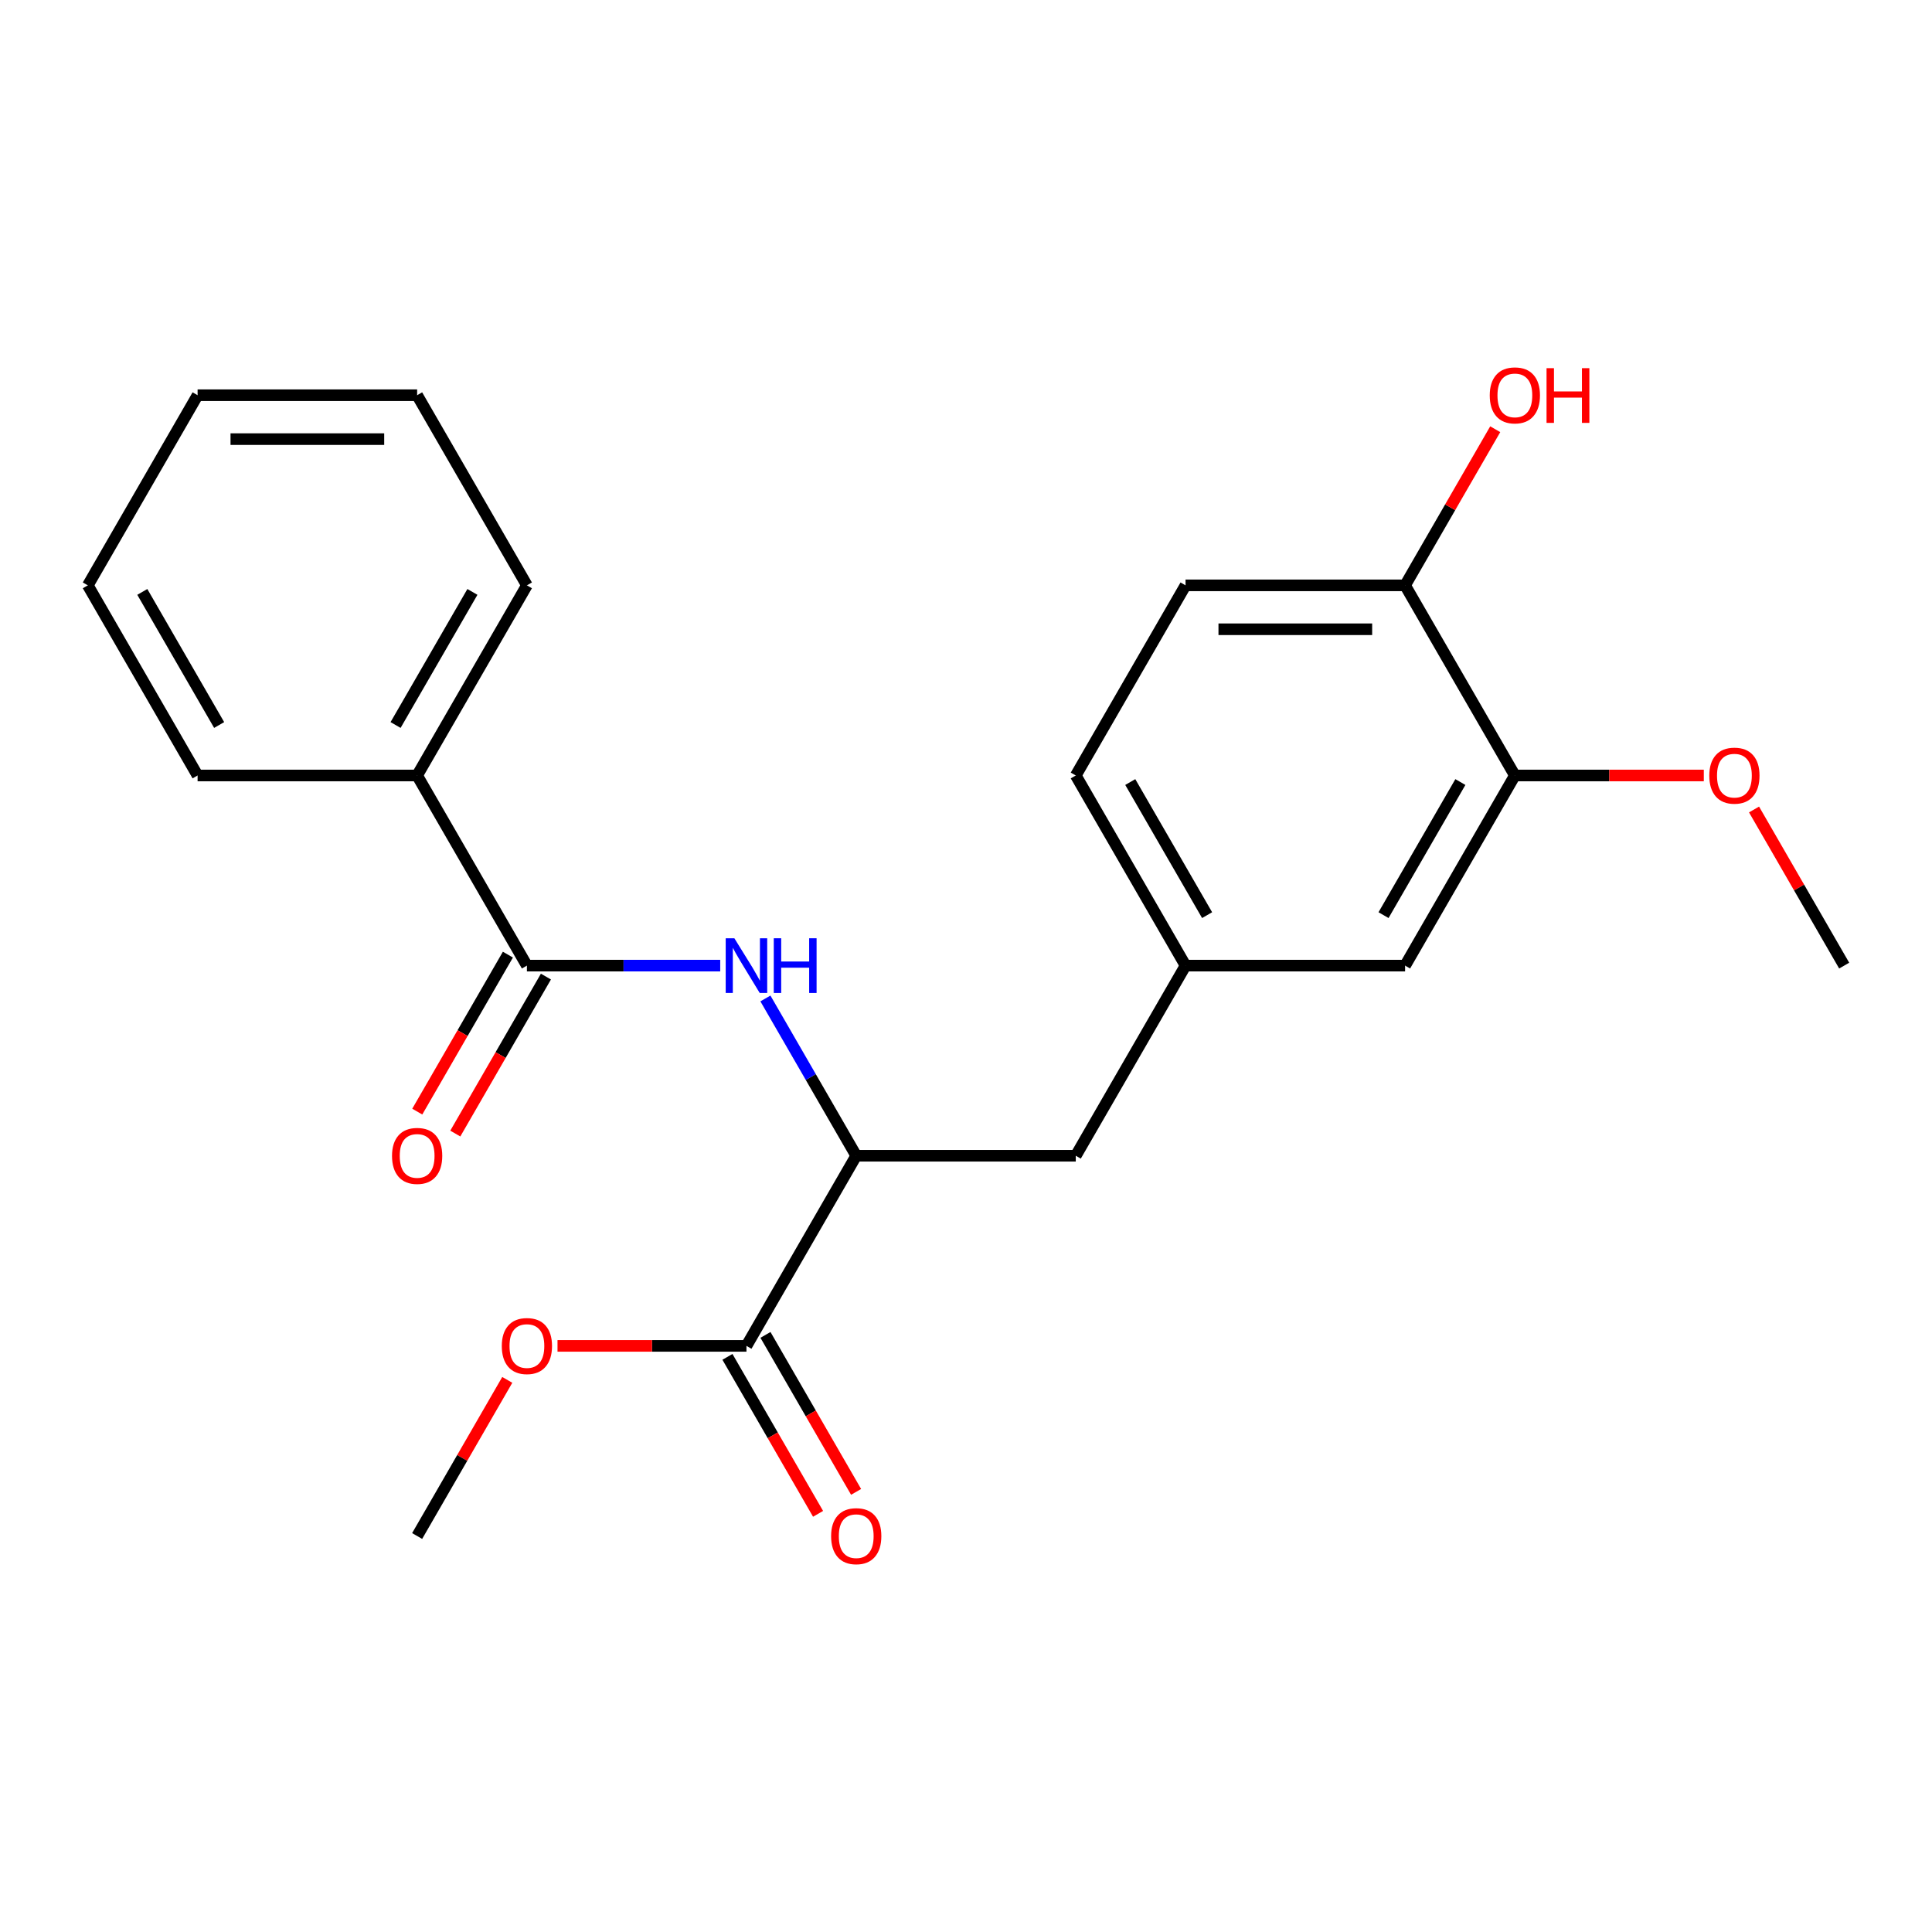<?xml version='1.0' encoding='iso-8859-1'?>
<svg version='1.1' baseProfile='full'
              xmlns='http://www.w3.org/2000/svg'
                      xmlns:rdkit='http://www.rdkit.org/xml'
                      xmlns:xlink='http://www.w3.org/1999/xlink'
                  xml:space='preserve'
width='1000px' height='1000px' viewBox='0 0 1000 1000'>
<!-- END OF HEADER -->
<rect style='opacity:1.0;fill:#FFFFFF;stroke:none' width='1000' height='1000' x='0' y='0'> </rect>
<path class='bond-0' d='M 272.727,499.8 L 322.755,499.8' style='fill:none;fill-rule:evenodd;stroke:#000000;stroke-width:6px;stroke-linecap:butt;stroke-linejoin:miter;stroke-opacity:1' />
<path class='bond-0' d='M 322.755,499.8 L 372.783,499.8' style='fill:none;fill-rule:evenodd;stroke:#0000FF;stroke-width:6px;stroke-linecap:butt;stroke-linejoin:miter;stroke-opacity:1' />
<path class='bond-6' d='M 262.886,494.118 L 239.431,534.744' style='fill:none;fill-rule:evenodd;stroke:#000000;stroke-width:6px;stroke-linecap:butt;stroke-linejoin:miter;stroke-opacity:1' />
<path class='bond-6' d='M 239.431,534.744 L 215.976,575.369' style='fill:none;fill-rule:evenodd;stroke:#FF0000;stroke-width:6px;stroke-linecap:butt;stroke-linejoin:miter;stroke-opacity:1' />
<path class='bond-6' d='M 282.568,505.482 L 259.113,546.107' style='fill:none;fill-rule:evenodd;stroke:#000000;stroke-width:6px;stroke-linecap:butt;stroke-linejoin:miter;stroke-opacity:1' />
<path class='bond-6' d='M 259.113,546.107 L 235.658,586.733' style='fill:none;fill-rule:evenodd;stroke:#FF0000;stroke-width:6px;stroke-linecap:butt;stroke-linejoin:miter;stroke-opacity:1' />
<path class='bond-9' d='M 272.727,499.8 L 215.909,401.388' style='fill:none;fill-rule:evenodd;stroke:#000000;stroke-width:6px;stroke-linecap:butt;stroke-linejoin:miter;stroke-opacity:1' />
<path class='bond-1' d='M 396.179,516.801 L 419.68,557.506' style='fill:none;fill-rule:evenodd;stroke:#0000FF;stroke-width:6px;stroke-linecap:butt;stroke-linejoin:miter;stroke-opacity:1' />
<path class='bond-1' d='M 419.68,557.506 L 443.182,598.212' style='fill:none;fill-rule:evenodd;stroke:#000000;stroke-width:6px;stroke-linecap:butt;stroke-linejoin:miter;stroke-opacity:1' />
<path class='bond-2' d='M 443.182,598.212 L 386.364,696.624' style='fill:none;fill-rule:evenodd;stroke:#000000;stroke-width:6px;stroke-linecap:butt;stroke-linejoin:miter;stroke-opacity:1' />
<path class='bond-4' d='M 443.182,598.212 L 556.818,598.212' style='fill:none;fill-rule:evenodd;stroke:#000000;stroke-width:6px;stroke-linecap:butt;stroke-linejoin:miter;stroke-opacity:1' />
<path class='bond-10' d='M 376.522,702.306 L 399.978,742.931' style='fill:none;fill-rule:evenodd;stroke:#000000;stroke-width:6px;stroke-linecap:butt;stroke-linejoin:miter;stroke-opacity:1' />
<path class='bond-10' d='M 399.978,742.931 L 423.433,783.557' style='fill:none;fill-rule:evenodd;stroke:#FF0000;stroke-width:6px;stroke-linecap:butt;stroke-linejoin:miter;stroke-opacity:1' />
<path class='bond-10' d='M 396.205,690.942 L 419.66,731.568' style='fill:none;fill-rule:evenodd;stroke:#000000;stroke-width:6px;stroke-linecap:butt;stroke-linejoin:miter;stroke-opacity:1' />
<path class='bond-10' d='M 419.66,731.568 L 443.115,772.193' style='fill:none;fill-rule:evenodd;stroke:#FF0000;stroke-width:6px;stroke-linecap:butt;stroke-linejoin:miter;stroke-opacity:1' />
<path class='bond-13' d='M 386.364,696.624 L 337.466,696.624' style='fill:none;fill-rule:evenodd;stroke:#000000;stroke-width:6px;stroke-linecap:butt;stroke-linejoin:miter;stroke-opacity:1' />
<path class='bond-13' d='M 337.466,696.624 L 288.568,696.624' style='fill:none;fill-rule:evenodd;stroke:#FF0000;stroke-width:6px;stroke-linecap:butt;stroke-linejoin:miter;stroke-opacity:1' />
<path class='bond-3' d='M 784.091,401.388 L 727.273,499.8' style='fill:none;fill-rule:evenodd;stroke:#000000;stroke-width:6px;stroke-linecap:butt;stroke-linejoin:miter;stroke-opacity:1' />
<path class='bond-3' d='M 755.886,404.786 L 716.113,473.675' style='fill:none;fill-rule:evenodd;stroke:#000000;stroke-width:6px;stroke-linecap:butt;stroke-linejoin:miter;stroke-opacity:1' />
<path class='bond-14' d='M 784.091,401.388 L 832.989,401.388' style='fill:none;fill-rule:evenodd;stroke:#000000;stroke-width:6px;stroke-linecap:butt;stroke-linejoin:miter;stroke-opacity:1' />
<path class='bond-14' d='M 832.989,401.388 L 881.886,401.388' style='fill:none;fill-rule:evenodd;stroke:#FF0000;stroke-width:6px;stroke-linecap:butt;stroke-linejoin:miter;stroke-opacity:1' />
<path class='bond-24' d='M 784.091,401.388 L 727.273,302.976' style='fill:none;fill-rule:evenodd;stroke:#000000;stroke-width:6px;stroke-linecap:butt;stroke-linejoin:miter;stroke-opacity:1' />
<path class='bond-8' d='M 556.818,598.212 L 613.636,499.8' style='fill:none;fill-rule:evenodd;stroke:#000000;stroke-width:6px;stroke-linecap:butt;stroke-linejoin:miter;stroke-opacity:1' />
<path class='bond-5' d='M 727.273,302.976 L 613.636,302.976' style='fill:none;fill-rule:evenodd;stroke:#000000;stroke-width:6px;stroke-linecap:butt;stroke-linejoin:miter;stroke-opacity:1' />
<path class='bond-5' d='M 710.227,325.703 L 630.682,325.703' style='fill:none;fill-rule:evenodd;stroke:#000000;stroke-width:6px;stroke-linecap:butt;stroke-linejoin:miter;stroke-opacity:1' />
<path class='bond-15' d='M 727.273,302.976 L 750.601,262.571' style='fill:none;fill-rule:evenodd;stroke:#000000;stroke-width:6px;stroke-linecap:butt;stroke-linejoin:miter;stroke-opacity:1' />
<path class='bond-15' d='M 750.601,262.571 L 773.929,222.165' style='fill:none;fill-rule:evenodd;stroke:#FF0000;stroke-width:6px;stroke-linecap:butt;stroke-linejoin:miter;stroke-opacity:1' />
<path class='bond-7' d='M 727.273,499.8 L 613.636,499.8' style='fill:none;fill-rule:evenodd;stroke:#000000;stroke-width:6px;stroke-linecap:butt;stroke-linejoin:miter;stroke-opacity:1' />
<path class='bond-12' d='M 613.636,499.8 L 556.818,401.388' style='fill:none;fill-rule:evenodd;stroke:#000000;stroke-width:6px;stroke-linecap:butt;stroke-linejoin:miter;stroke-opacity:1' />
<path class='bond-12' d='M 624.796,473.675 L 585.023,404.786' style='fill:none;fill-rule:evenodd;stroke:#000000;stroke-width:6px;stroke-linecap:butt;stroke-linejoin:miter;stroke-opacity:1' />
<path class='bond-16' d='M 215.909,401.388 L 272.727,302.976' style='fill:none;fill-rule:evenodd;stroke:#000000;stroke-width:6px;stroke-linecap:butt;stroke-linejoin:miter;stroke-opacity:1' />
<path class='bond-16' d='M 204.749,375.263 L 244.522,306.374' style='fill:none;fill-rule:evenodd;stroke:#000000;stroke-width:6px;stroke-linecap:butt;stroke-linejoin:miter;stroke-opacity:1' />
<path class='bond-17' d='M 215.909,401.388 L 102.273,401.388' style='fill:none;fill-rule:evenodd;stroke:#000000;stroke-width:6px;stroke-linecap:butt;stroke-linejoin:miter;stroke-opacity:1' />
<path class='bond-11' d='M 613.636,302.976 L 556.818,401.388' style='fill:none;fill-rule:evenodd;stroke:#000000;stroke-width:6px;stroke-linecap:butt;stroke-linejoin:miter;stroke-opacity:1' />
<path class='bond-18' d='M 262.565,714.225 L 239.237,754.63' style='fill:none;fill-rule:evenodd;stroke:#FF0000;stroke-width:6px;stroke-linecap:butt;stroke-linejoin:miter;stroke-opacity:1' />
<path class='bond-18' d='M 239.237,754.63 L 215.909,795.036' style='fill:none;fill-rule:evenodd;stroke:#000000;stroke-width:6px;stroke-linecap:butt;stroke-linejoin:miter;stroke-opacity:1' />
<path class='bond-19' d='M 907.889,418.989 L 931.217,459.394' style='fill:none;fill-rule:evenodd;stroke:#FF0000;stroke-width:6px;stroke-linecap:butt;stroke-linejoin:miter;stroke-opacity:1' />
<path class='bond-19' d='M 931.217,459.394 L 954.545,499.8' style='fill:none;fill-rule:evenodd;stroke:#000000;stroke-width:6px;stroke-linecap:butt;stroke-linejoin:miter;stroke-opacity:1' />
<path class='bond-21' d='M 272.727,302.976 L 215.909,204.564' style='fill:none;fill-rule:evenodd;stroke:#000000;stroke-width:6px;stroke-linecap:butt;stroke-linejoin:miter;stroke-opacity:1' />
<path class='bond-20' d='M 102.273,401.388 L 45.455,302.976' style='fill:none;fill-rule:evenodd;stroke:#000000;stroke-width:6px;stroke-linecap:butt;stroke-linejoin:miter;stroke-opacity:1' />
<path class='bond-20' d='M 113.432,375.263 L 73.66,306.374' style='fill:none;fill-rule:evenodd;stroke:#000000;stroke-width:6px;stroke-linecap:butt;stroke-linejoin:miter;stroke-opacity:1' />
<path class='bond-22' d='M 45.455,302.976 L 102.273,204.564' style='fill:none;fill-rule:evenodd;stroke:#000000;stroke-width:6px;stroke-linecap:butt;stroke-linejoin:miter;stroke-opacity:1' />
<path class='bond-23' d='M 215.909,204.564 L 102.273,204.564' style='fill:none;fill-rule:evenodd;stroke:#000000;stroke-width:6px;stroke-linecap:butt;stroke-linejoin:miter;stroke-opacity:1' />
<path class='bond-23' d='M 198.864,227.291 L 119.318,227.291' style='fill:none;fill-rule:evenodd;stroke:#000000;stroke-width:6px;stroke-linecap:butt;stroke-linejoin:miter;stroke-opacity:1' />
<path  class='atom-1' d='M 380.104 485.64
L 389.384 500.64
Q 390.304 502.12, 391.784 504.8
Q 393.264 507.48, 393.344 507.64
L 393.344 485.64
L 397.104 485.64
L 397.104 513.96
L 393.224 513.96
L 383.264 497.56
Q 382.104 495.64, 380.864 493.44
Q 379.664 491.24, 379.304 490.56
L 379.304 513.96
L 375.624 513.96
L 375.624 485.64
L 380.104 485.64
' fill='#0000FF'/>
<path  class='atom-1' d='M 400.504 485.64
L 404.344 485.64
L 404.344 497.68
L 418.824 497.68
L 418.824 485.64
L 422.664 485.64
L 422.664 513.96
L 418.824 513.96
L 418.824 500.88
L 404.344 500.88
L 404.344 513.96
L 400.504 513.96
L 400.504 485.64
' fill='#0000FF'/>
<path  class='atom-7' d='M 202.909 598.292
Q 202.909 591.492, 206.269 587.692
Q 209.629 583.892, 215.909 583.892
Q 222.189 583.892, 225.549 587.692
Q 228.909 591.492, 228.909 598.292
Q 228.909 605.172, 225.509 609.092
Q 222.109 612.972, 215.909 612.972
Q 209.669 612.972, 206.269 609.092
Q 202.909 605.212, 202.909 598.292
M 215.909 609.772
Q 220.229 609.772, 222.549 606.892
Q 224.909 603.972, 224.909 598.292
Q 224.909 592.732, 222.549 589.932
Q 220.229 587.092, 215.909 587.092
Q 211.589 587.092, 209.229 589.892
Q 206.909 592.692, 206.909 598.292
Q 206.909 604.012, 209.229 606.892
Q 211.589 609.772, 215.909 609.772
' fill='#FF0000'/>
<path  class='atom-11' d='M 430.182 795.116
Q 430.182 788.316, 433.542 784.516
Q 436.902 780.716, 443.182 780.716
Q 449.462 780.716, 452.822 784.516
Q 456.182 788.316, 456.182 795.116
Q 456.182 801.996, 452.782 805.916
Q 449.382 809.796, 443.182 809.796
Q 436.942 809.796, 433.542 805.916
Q 430.182 802.036, 430.182 795.116
M 443.182 806.596
Q 447.502 806.596, 449.822 803.716
Q 452.182 800.796, 452.182 795.116
Q 452.182 789.556, 449.822 786.756
Q 447.502 783.916, 443.182 783.916
Q 438.862 783.916, 436.502 786.716
Q 434.182 789.516, 434.182 795.116
Q 434.182 800.836, 436.502 803.716
Q 438.862 806.596, 443.182 806.596
' fill='#FF0000'/>
<path  class='atom-14' d='M 259.727 696.704
Q 259.727 689.904, 263.087 686.104
Q 266.447 682.304, 272.727 682.304
Q 279.007 682.304, 282.367 686.104
Q 285.727 689.904, 285.727 696.704
Q 285.727 703.584, 282.327 707.504
Q 278.927 711.384, 272.727 711.384
Q 266.487 711.384, 263.087 707.504
Q 259.727 703.624, 259.727 696.704
M 272.727 708.184
Q 277.047 708.184, 279.367 705.304
Q 281.727 702.384, 281.727 696.704
Q 281.727 691.144, 279.367 688.344
Q 277.047 685.504, 272.727 685.504
Q 268.407 685.504, 266.047 688.304
Q 263.727 691.104, 263.727 696.704
Q 263.727 702.424, 266.047 705.304
Q 268.407 708.184, 272.727 708.184
' fill='#FF0000'/>
<path  class='atom-15' d='M 884.727 401.468
Q 884.727 394.668, 888.087 390.868
Q 891.447 387.068, 897.727 387.068
Q 904.007 387.068, 907.367 390.868
Q 910.727 394.668, 910.727 401.468
Q 910.727 408.348, 907.327 412.268
Q 903.927 416.148, 897.727 416.148
Q 891.487 416.148, 888.087 412.268
Q 884.727 408.388, 884.727 401.468
M 897.727 412.948
Q 902.047 412.948, 904.367 410.068
Q 906.727 407.148, 906.727 401.468
Q 906.727 395.908, 904.367 393.108
Q 902.047 390.268, 897.727 390.268
Q 893.407 390.268, 891.047 393.068
Q 888.727 395.868, 888.727 401.468
Q 888.727 407.188, 891.047 410.068
Q 893.407 412.948, 897.727 412.948
' fill='#FF0000'/>
<path  class='atom-16' d='M 771.091 204.644
Q 771.091 197.844, 774.451 194.044
Q 777.811 190.244, 784.091 190.244
Q 790.371 190.244, 793.731 194.044
Q 797.091 197.844, 797.091 204.644
Q 797.091 211.524, 793.691 215.444
Q 790.291 219.324, 784.091 219.324
Q 777.851 219.324, 774.451 215.444
Q 771.091 211.564, 771.091 204.644
M 784.091 216.124
Q 788.411 216.124, 790.731 213.244
Q 793.091 210.324, 793.091 204.644
Q 793.091 199.084, 790.731 196.284
Q 788.411 193.444, 784.091 193.444
Q 779.771 193.444, 777.411 196.244
Q 775.091 199.044, 775.091 204.644
Q 775.091 210.364, 777.411 213.244
Q 779.771 216.124, 784.091 216.124
' fill='#FF0000'/>
<path  class='atom-16' d='M 800.491 190.564
L 804.331 190.564
L 804.331 202.604
L 818.811 202.604
L 818.811 190.564
L 822.651 190.564
L 822.651 218.884
L 818.811 218.884
L 818.811 205.804
L 804.331 205.804
L 804.331 218.884
L 800.491 218.884
L 800.491 190.564
' fill='#FF0000'/>
</svg>
